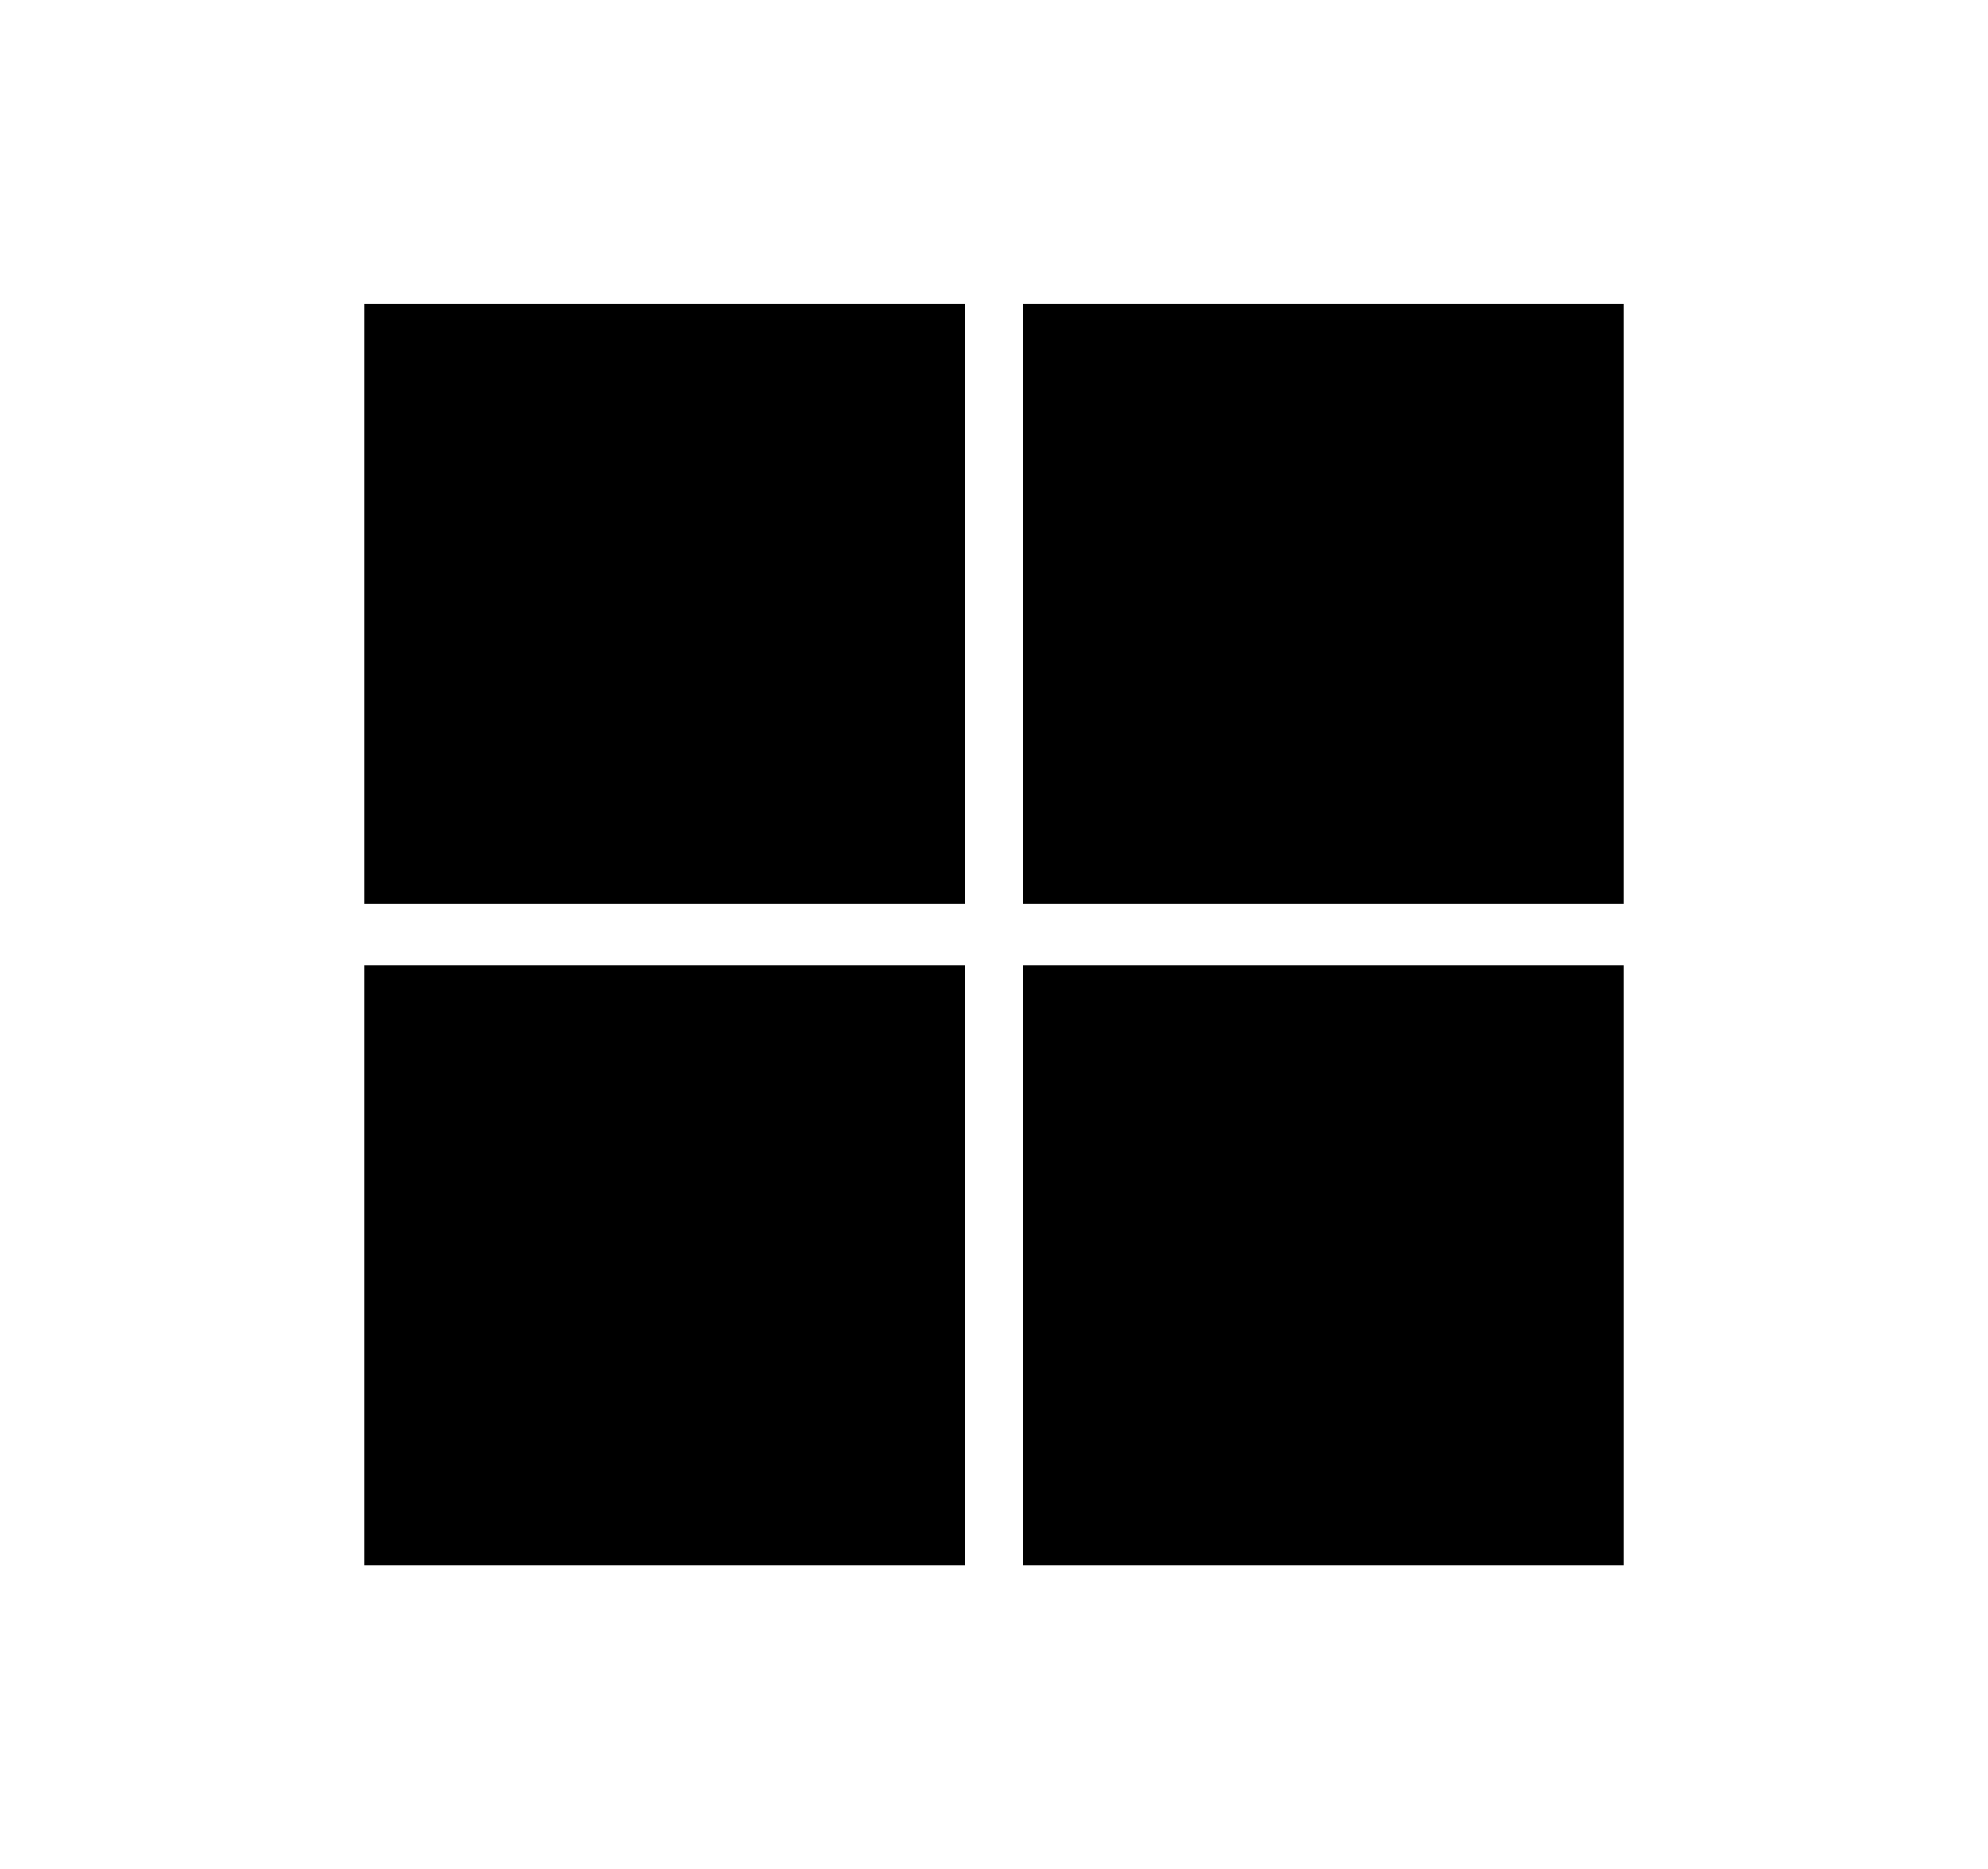 <svg version="1.1" id="Livello_1" xmlns="http://www.w3.org/2000/svg" xmlns:xlink="http://www.w3.org/1999/xlink" x="0px" y="0px" viewBox="0 0 85.1 80" style="enable-background:new 0 0 85.1 80;" xml:space="preserve">

<desc>Created with Sketch.</desc>
<g>
	<path class="testimonial" d="M15.6,13h25.7v25.7H15.6V13z"></path>
	<path class="testimonial" d="M43.8,13h25.7v25.7H43.8V13z"></path>
	<path class="testimonial" d="M15.6,41.3h25.7V67H15.6V41.3z"></path>
	<path class="testimonial" d="M43.8,41.3h25.7V67H43.8V41.3z"></path>
</g>
</svg>